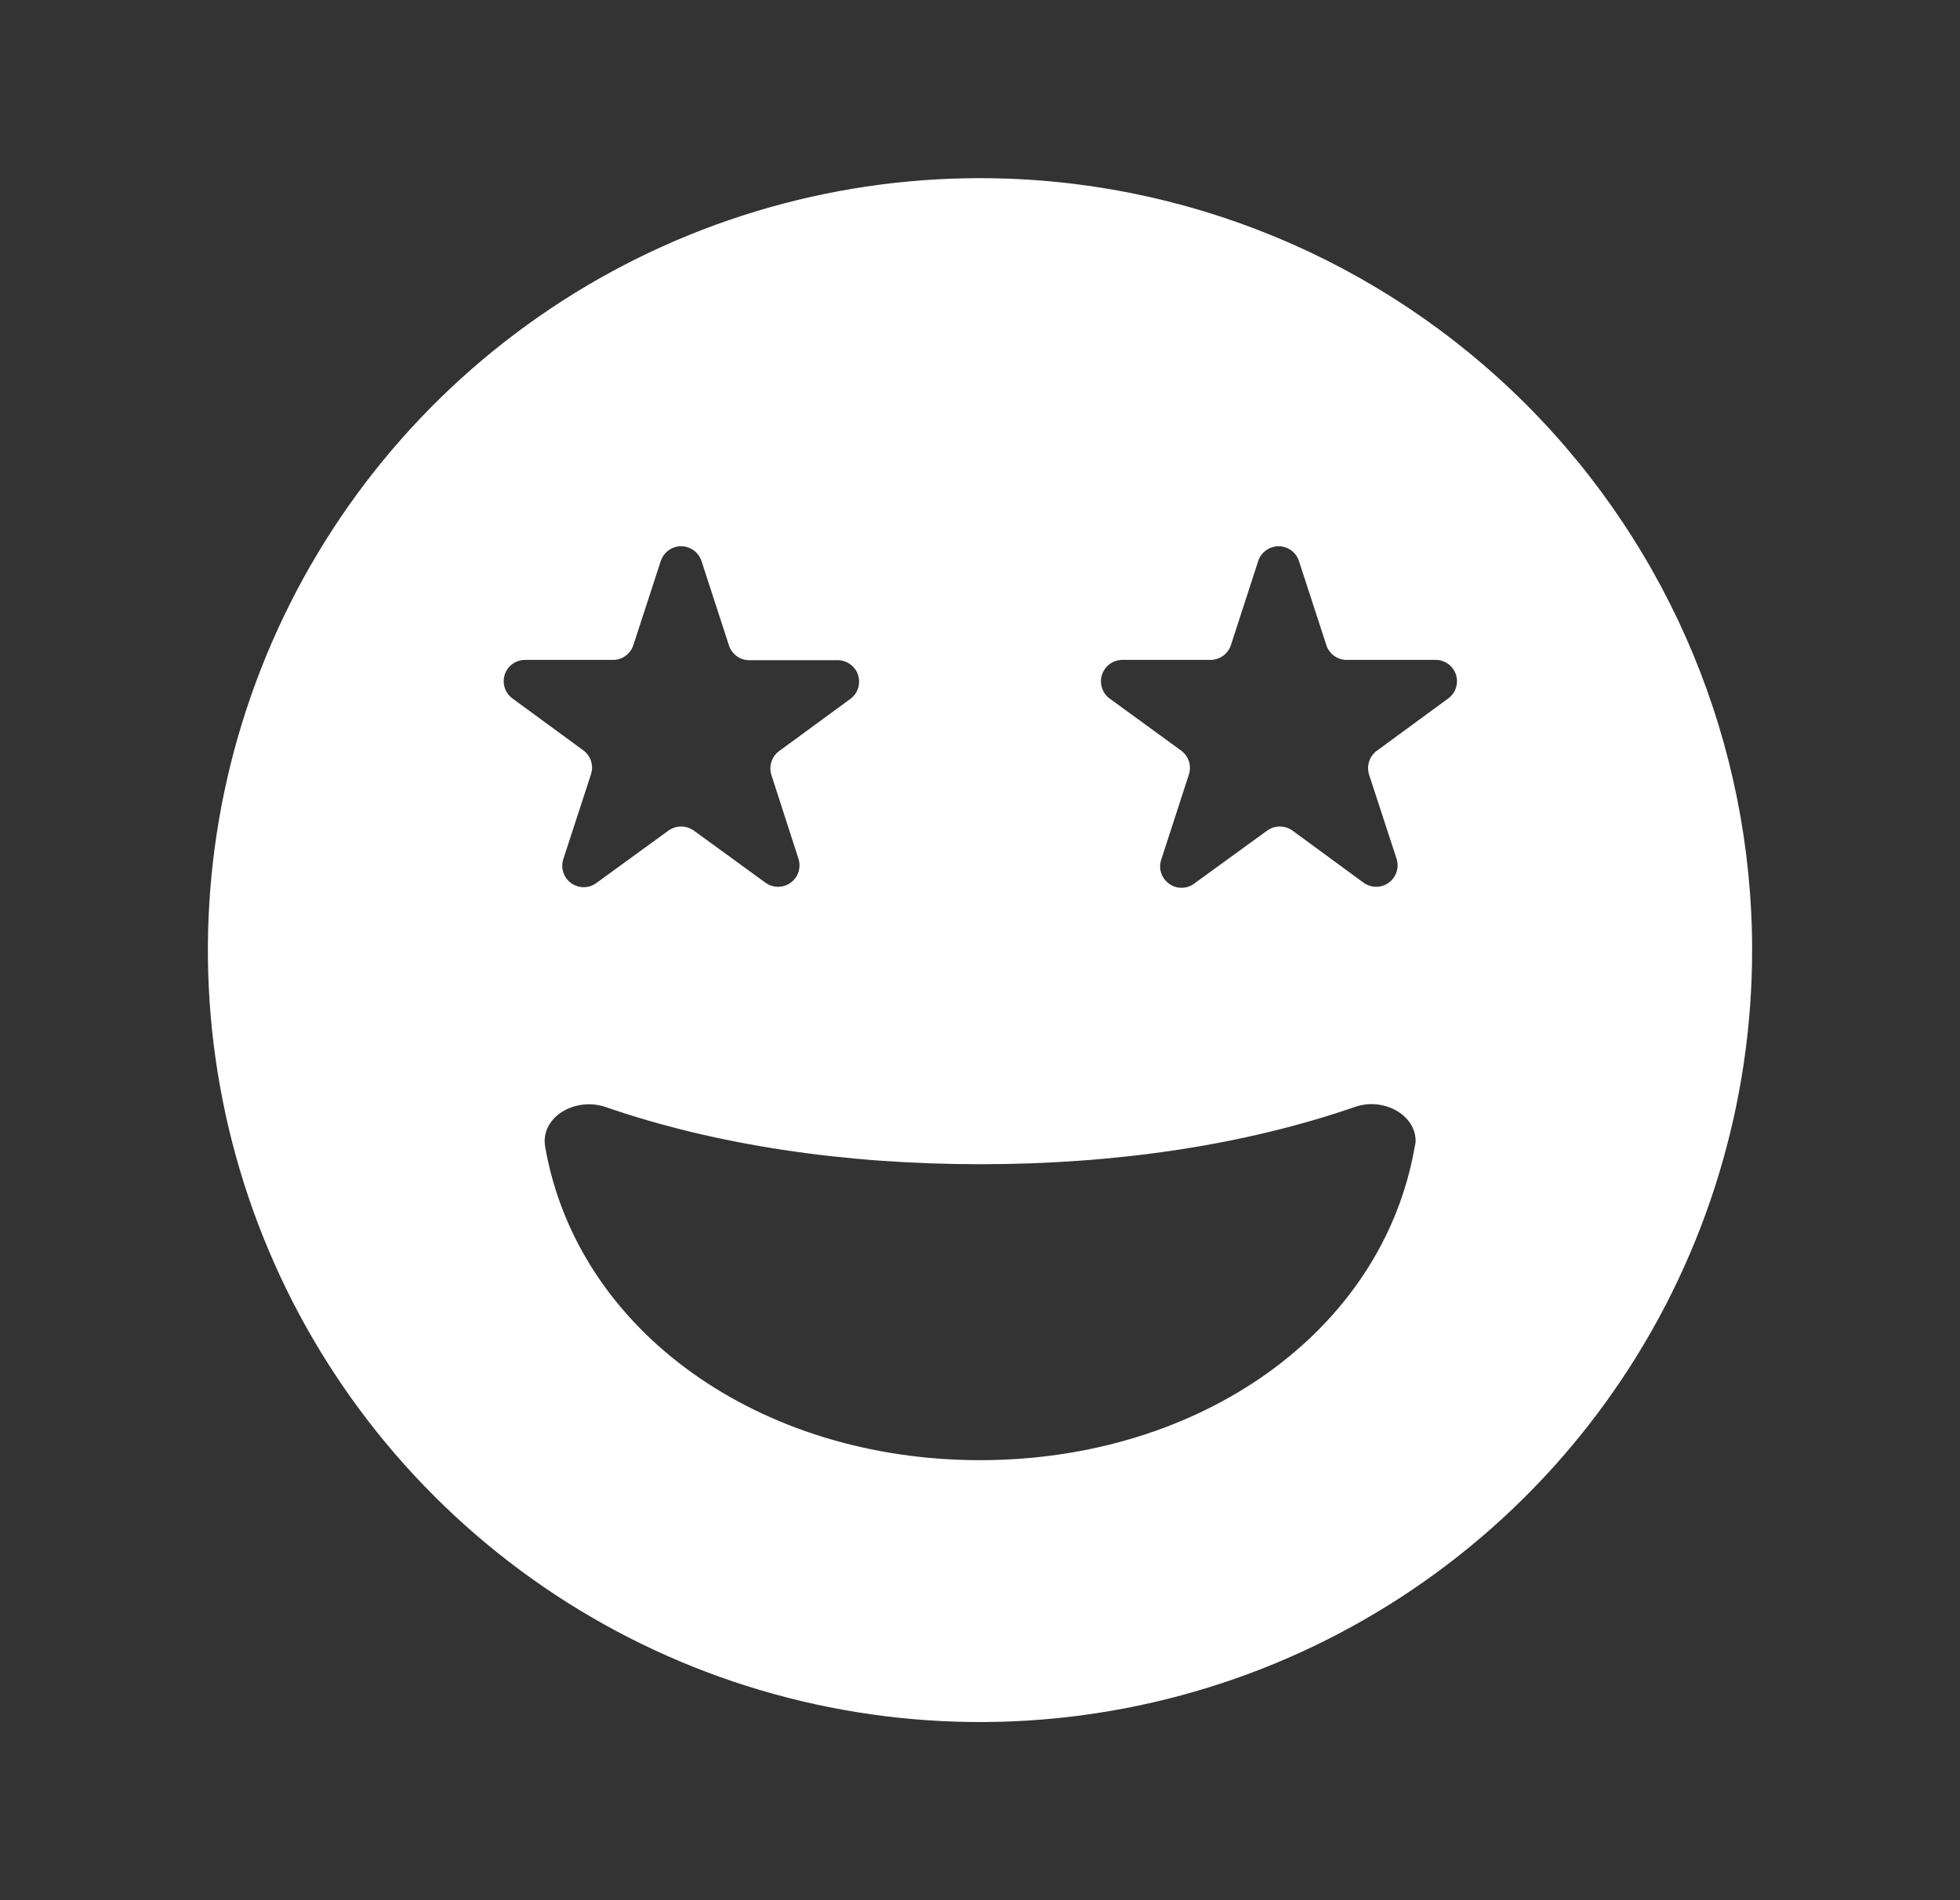 <svg width="33" height="32" viewBox="0 0 33 32" fill="none" xmlns="http://www.w3.org/2000/svg">
<rect x="0" y="0" width="33" height="32" fill="#333333" stroke="none"/>
<path d="M16.5 3C13.929 3 11.415 3.762 9.278 5.191C7.14 6.619 5.474 8.65 4.49 11.025C3.506 13.401 3.248 16.014 3.75 18.536C4.251 21.058 5.49 23.374 7.308 25.192C9.126 27.011 11.442 28.249 13.964 28.75C16.486 29.252 19.099 28.994 21.475 28.01C23.85 27.026 25.881 25.36 27.309 23.222C28.738 21.085 29.5 18.571 29.5 16C29.5 12.552 28.13 9.246 25.692 6.808C23.254 4.37 19.948 3 16.5 3ZM8.83 11.113H10.322C10.398 11.113 10.472 11.089 10.533 11.044C10.595 10.999 10.64 10.936 10.664 10.863L11.126 9.445C11.15 9.374 11.196 9.311 11.257 9.267C11.318 9.223 11.392 9.199 11.468 9.199C11.543 9.199 11.617 9.223 11.678 9.267C11.74 9.311 11.786 9.374 11.81 9.445L12.273 10.868C12.296 10.941 12.342 11.004 12.404 11.049C12.465 11.094 12.539 11.118 12.615 11.118H14.105C14.181 11.118 14.255 11.143 14.316 11.188C14.378 11.232 14.423 11.295 14.447 11.367C14.47 11.44 14.47 11.517 14.447 11.59C14.424 11.662 14.379 11.725 14.317 11.77L13.12 12.647C13.058 12.692 13.012 12.755 12.989 12.828C12.965 12.9 12.965 12.979 12.988 13.051L13.443 14.46C13.467 14.533 13.467 14.611 13.444 14.684C13.42 14.757 13.374 14.82 13.312 14.865C13.251 14.91 13.176 14.934 13.1 14.934C13.023 14.934 12.949 14.909 12.887 14.864L11.681 13.987C11.619 13.943 11.545 13.919 11.469 13.919C11.392 13.919 11.318 13.943 11.255 13.987L10.05 14.864C9.988 14.912 9.913 14.939 9.835 14.941C9.757 14.942 9.681 14.918 9.617 14.873C9.554 14.828 9.507 14.763 9.483 14.688C9.46 14.614 9.461 14.534 9.487 14.46L9.949 13.043C9.973 12.972 9.974 12.895 9.953 12.823C9.931 12.752 9.888 12.688 9.829 12.642L8.632 11.765C8.57 11.721 8.524 11.659 8.5 11.588C8.476 11.517 8.474 11.44 8.496 11.367C8.518 11.295 8.562 11.232 8.622 11.186C8.682 11.141 8.755 11.115 8.83 11.113ZM23.819 19.315C23.274 22.43 20.203 24.59 16.5 24.59C12.797 24.59 9.725 22.43 9.179 19.315C9.174 19.283 9.171 19.251 9.17 19.219C9.17 18.769 9.716 18.479 10.197 18.643C12.044 19.281 14.201 19.606 16.503 19.606C18.806 19.606 20.959 19.281 22.808 18.643C23.286 18.472 23.835 18.768 23.835 19.219C23.832 19.252 23.827 19.284 23.819 19.315ZM24.38 11.765L23.183 12.642C23.121 12.687 23.075 12.75 23.052 12.823C23.028 12.895 23.028 12.973 23.051 13.046L23.513 14.46C23.537 14.533 23.537 14.611 23.514 14.684C23.49 14.757 23.444 14.82 23.382 14.865C23.32 14.91 23.246 14.934 23.17 14.934C23.093 14.934 23.019 14.909 22.957 14.864L21.76 13.987C21.698 13.942 21.624 13.919 21.548 13.919C21.472 13.919 21.398 13.942 21.336 13.987L20.128 14.864C20.067 14.916 19.99 14.947 19.91 14.95C19.83 14.954 19.751 14.931 19.686 14.884C19.62 14.838 19.572 14.771 19.548 14.695C19.525 14.618 19.528 14.535 19.557 14.46L20.017 13.043C20.04 12.97 20.04 12.892 20.017 12.819C19.993 12.747 19.947 12.684 19.885 12.639L18.679 11.761C18.619 11.716 18.575 11.653 18.553 11.581C18.53 11.509 18.531 11.431 18.555 11.36C18.579 11.289 18.624 11.226 18.685 11.182C18.746 11.138 18.819 11.114 18.895 11.113H20.383C20.459 11.112 20.533 11.088 20.594 11.043C20.655 10.998 20.701 10.935 20.725 10.863L21.185 9.445C21.209 9.374 21.255 9.311 21.317 9.267C21.378 9.223 21.452 9.199 21.527 9.199C21.603 9.199 21.677 9.223 21.738 9.267C21.799 9.311 21.845 9.374 21.869 9.445L22.331 10.863C22.354 10.936 22.4 10.999 22.462 11.044C22.523 11.089 22.597 11.113 22.673 11.113H24.165C24.242 11.111 24.317 11.135 24.38 11.179C24.442 11.223 24.489 11.287 24.513 11.359C24.537 11.432 24.537 11.511 24.513 11.584C24.489 11.657 24.443 11.72 24.38 11.765Z" fill="white"/>
</svg>
